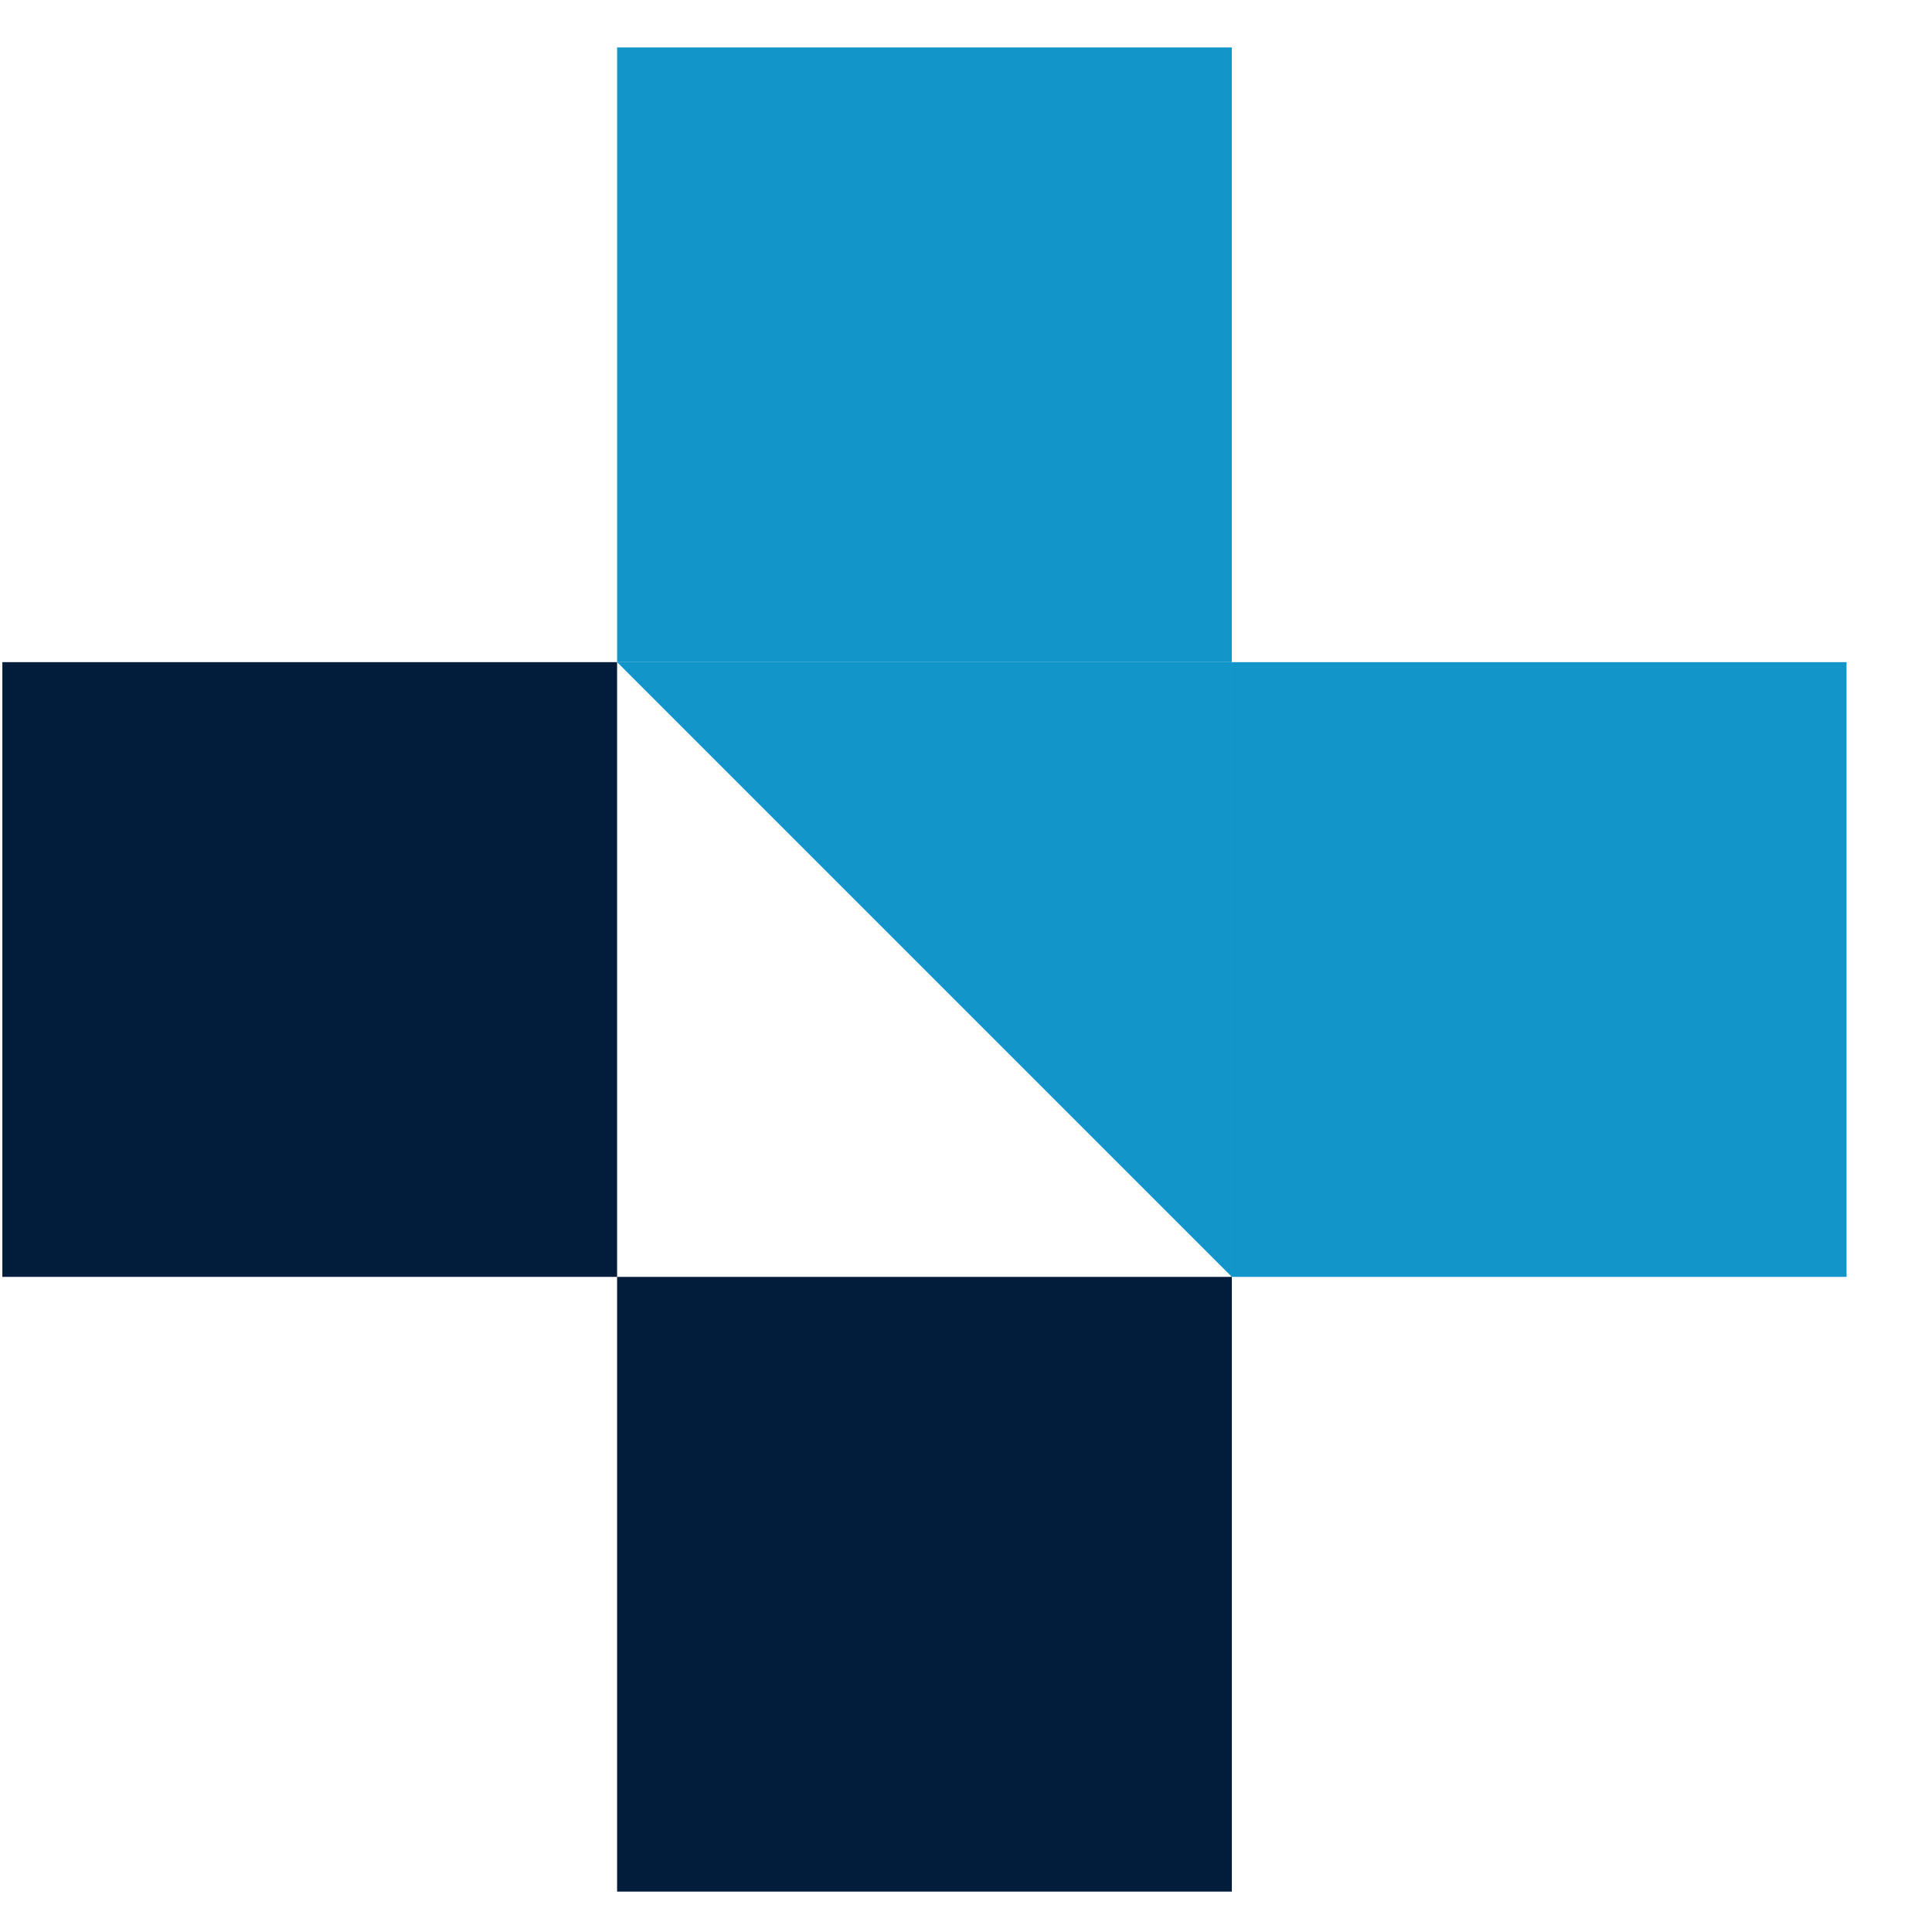 <?xml version="1.0" encoding="UTF-8"?> <svg xmlns="http://www.w3.org/2000/svg" width="22" height="22" viewBox="0 0 22 22" fill="none"><path d="M21.027 7.54L21.027 14.54L14.027 14.54L14.027 7.54L21.027 7.54Z" fill="#1296CA"></path><path d="M14.027 14.54L14.027 21.54L7.027 21.54L7.027 14.54L14.027 14.54Z" fill="#021C3B"></path><path d="M14.027 0.54L14.027 7.54L7.027 7.54L7.027 0.54L14.027 0.54Z" fill="#1296CA"></path><path d="M7.027 7.54L7.027 14.54L0.027 14.54L0.027 7.54L7.027 7.54Z" fill="#021C3B"></path><path d="M14.027 14.54L14.027 7.54L7.027 7.54L14.027 14.54Z" fill="#1296CA"></path></svg> 